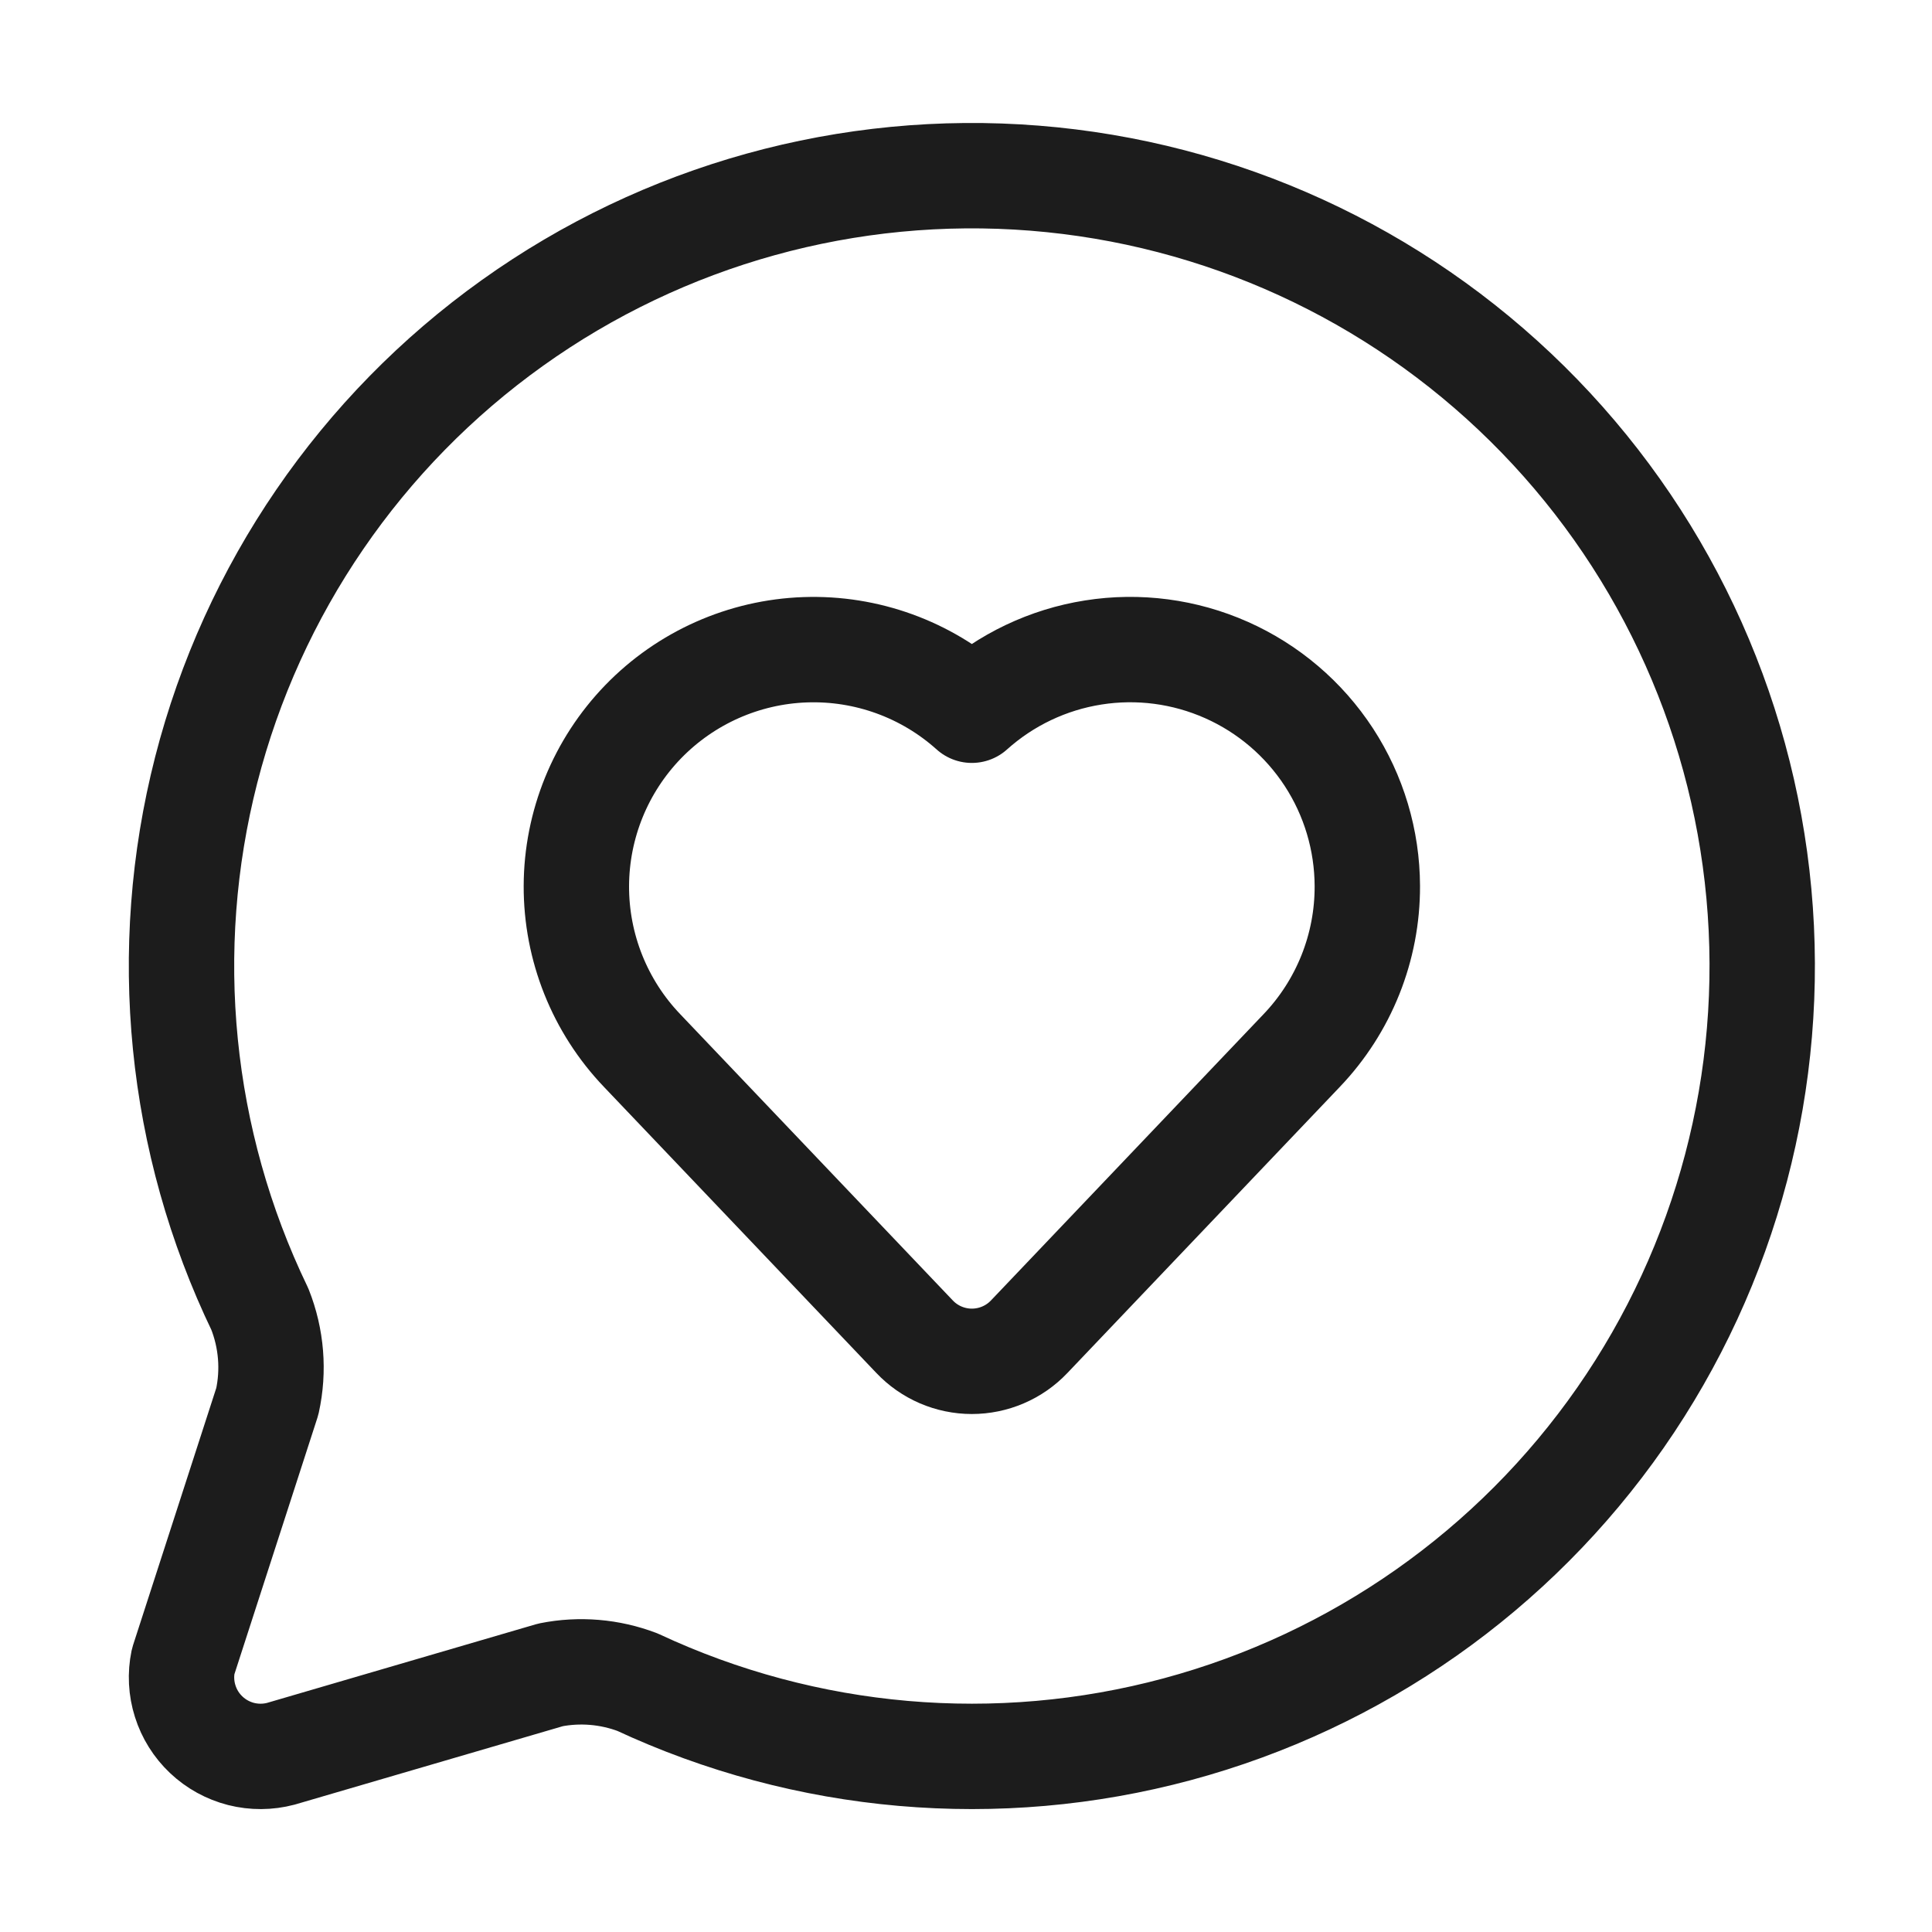 <svg width="55" height="55" viewBox="0 0 55 55" fill="none" xmlns="http://www.w3.org/2000/svg">
<path d="M7.398 37.27C7.729 38.104 7.803 39.019 7.61 39.895L5.214 47.298C5.136 47.673 5.156 48.062 5.272 48.428C5.387 48.793 5.593 49.123 5.872 49.386C6.151 49.65 6.492 49.837 6.863 49.932C7.235 50.026 7.624 50.024 7.995 49.926L15.674 47.68C16.501 47.516 17.358 47.588 18.146 47.887C22.951 50.131 28.394 50.606 33.514 49.228C38.635 47.85 43.104 44.707 46.134 40.355C49.163 36.003 50.558 30.721 50.072 25.44C49.587 20.16 47.252 15.221 43.479 11.494C39.707 7.767 34.74 5.493 29.454 5.072C24.168 4.651 18.903 6.11 14.588 9.193C10.273 12.275 7.186 16.782 5.87 21.919C4.555 27.056 5.096 32.493 7.398 37.27Z" stroke="#1C1C1C" stroke-width="3" stroke-linecap="round" stroke-linejoin="round"/>
<path d="M18.279 29.907C17.073 28.646 16.402 26.966 16.408 25.22C16.414 23.475 17.096 21.8 18.31 20.546C19.525 19.293 21.178 18.558 22.922 18.497C24.667 18.436 26.367 19.053 27.666 20.219C28.635 19.349 29.835 18.778 31.122 18.575C32.408 18.371 33.726 18.545 34.916 19.074C36.107 19.603 37.118 20.465 37.83 21.556C38.541 22.647 38.921 23.92 38.925 25.223C38.931 26.968 38.26 28.648 37.053 29.91L29.297 38.055C29.087 38.276 28.834 38.452 28.553 38.572C28.273 38.692 27.971 38.754 27.666 38.754C27.36 38.754 27.058 38.691 26.778 38.571C26.498 38.45 26.245 38.274 26.035 38.052L18.279 29.907Z" stroke="#1C1C1C" stroke-width="3" stroke-linecap="round" stroke-linejoin="round"/>
</svg>
